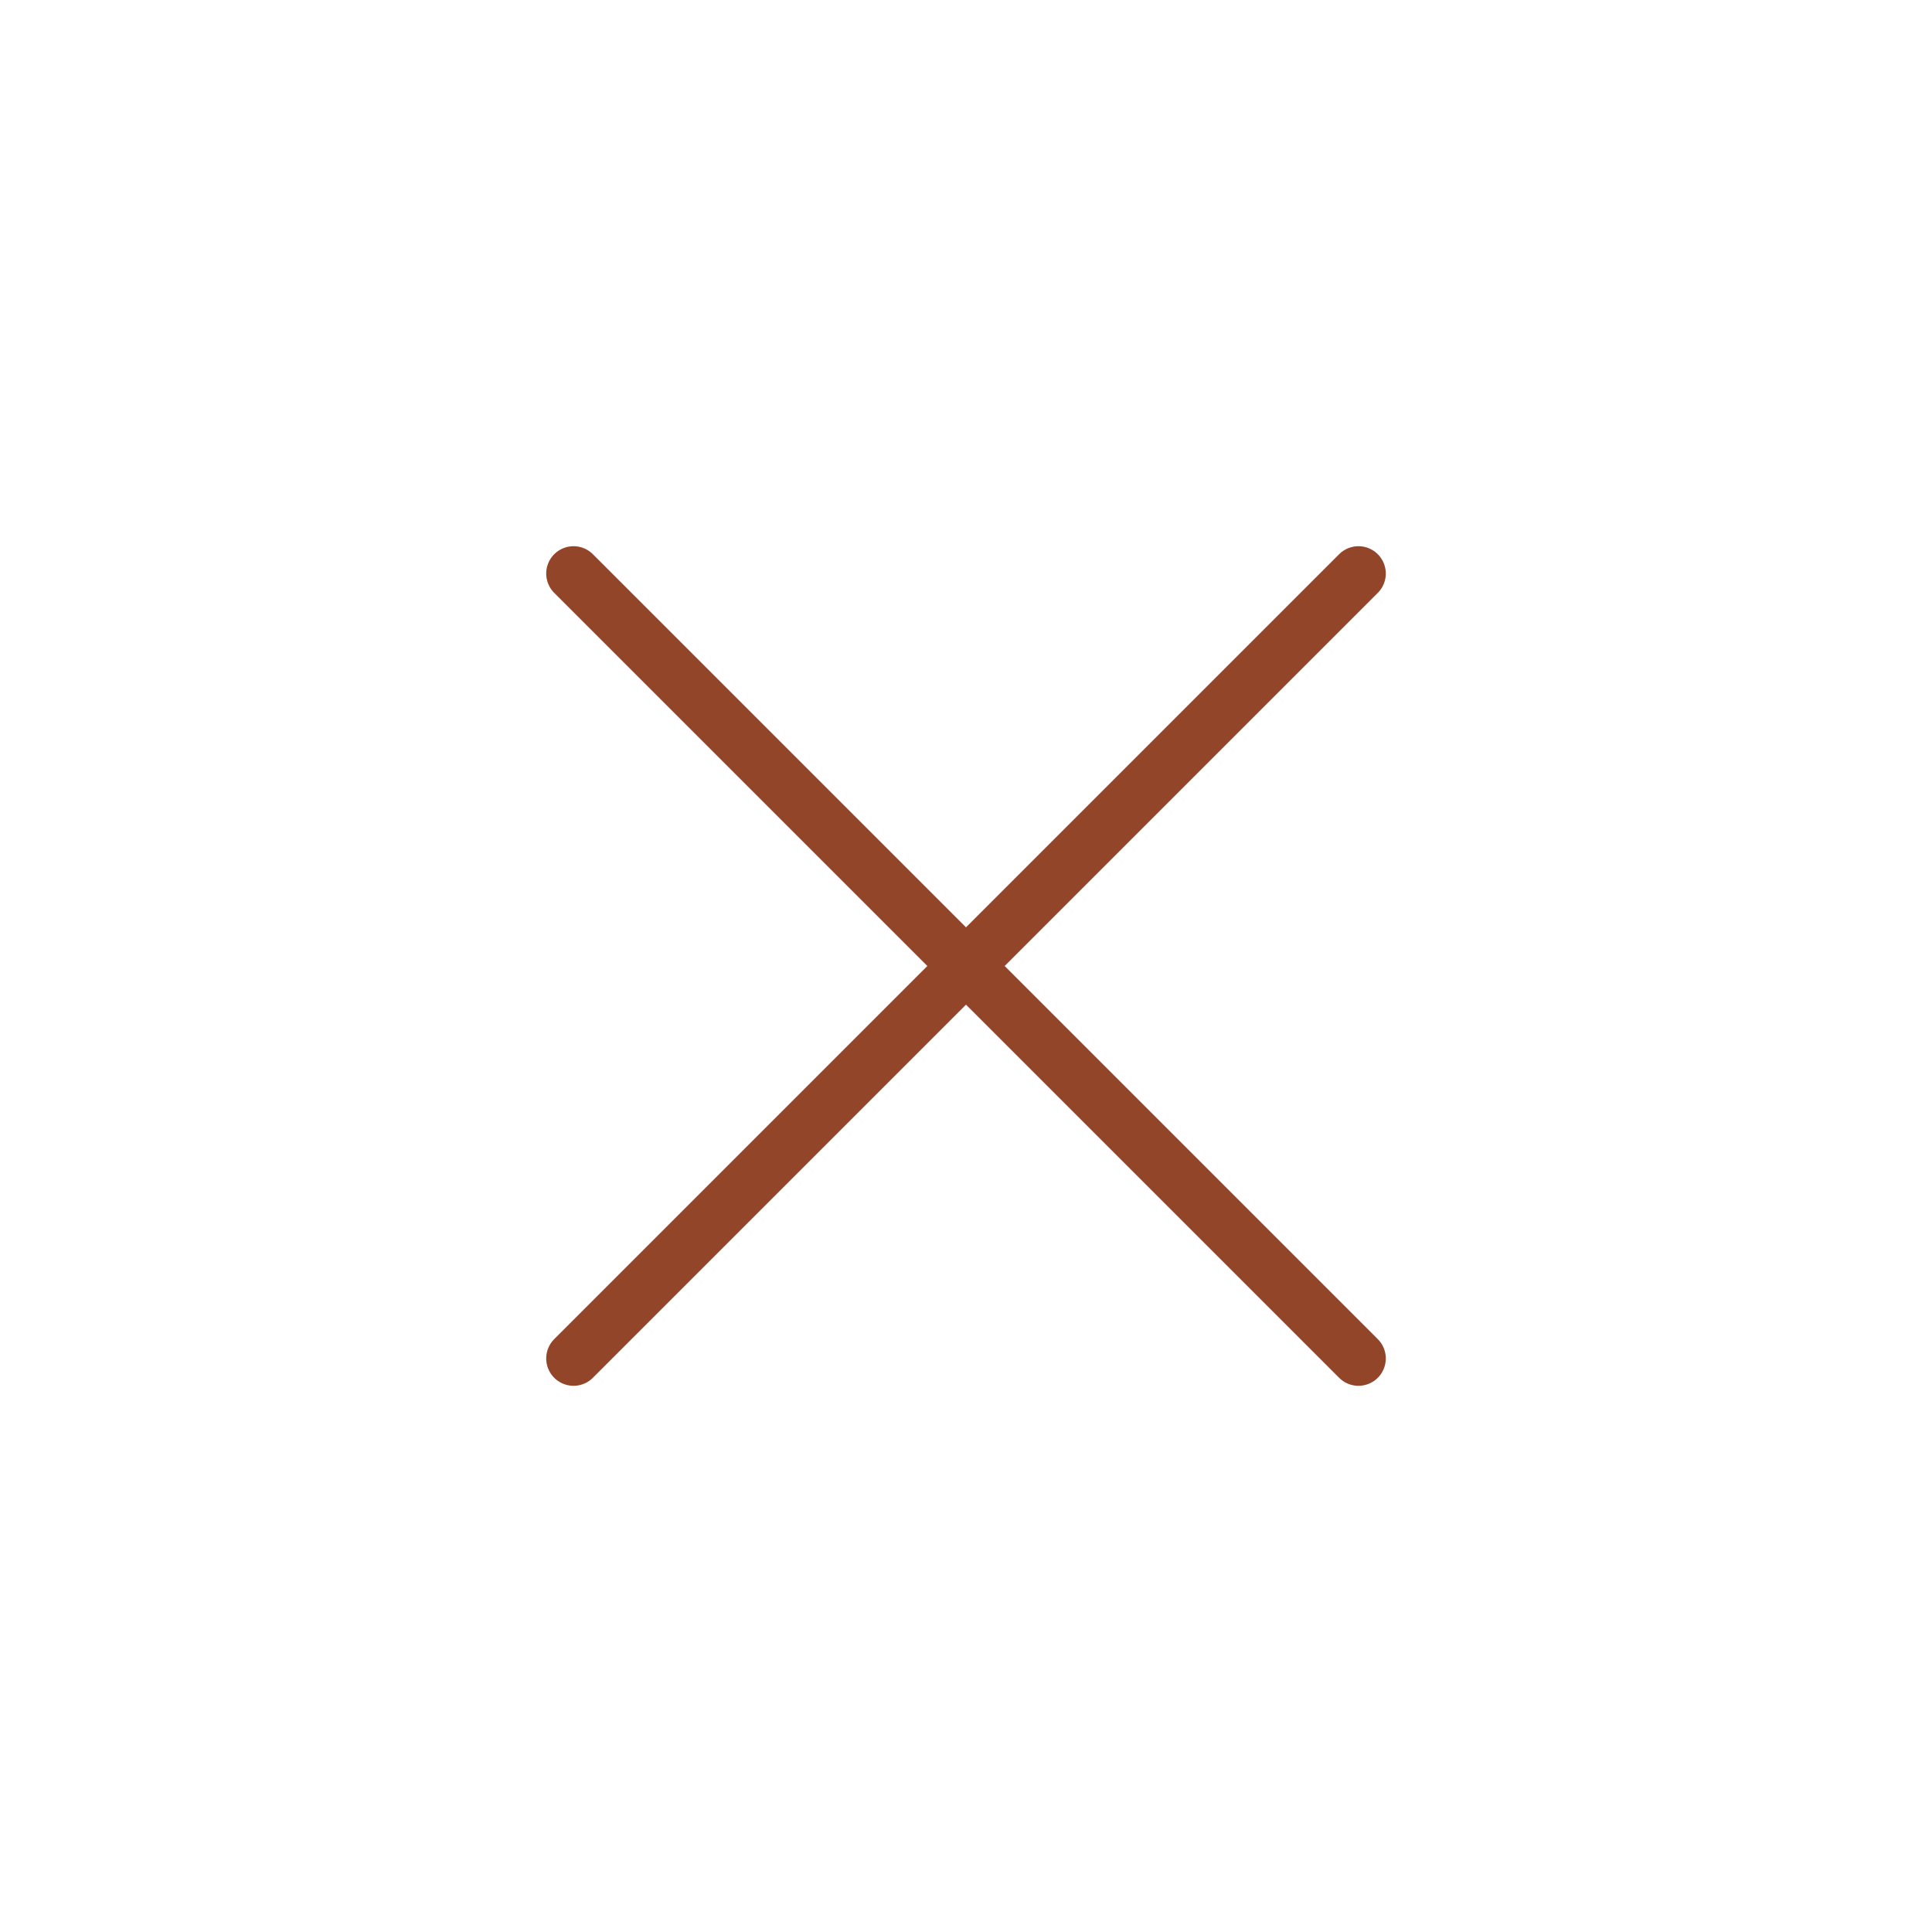 <svg width="53" height="53" viewBox="0 0 53 53" fill="none" xmlns="http://www.w3.org/2000/svg">
<path d="M37.266 15.734L15.734 37.266M15.734 15.734L37.266 37.266" stroke="#93452A" stroke-width="1.5" stroke-linecap="round" stroke-linejoin="round"/>
</svg>
